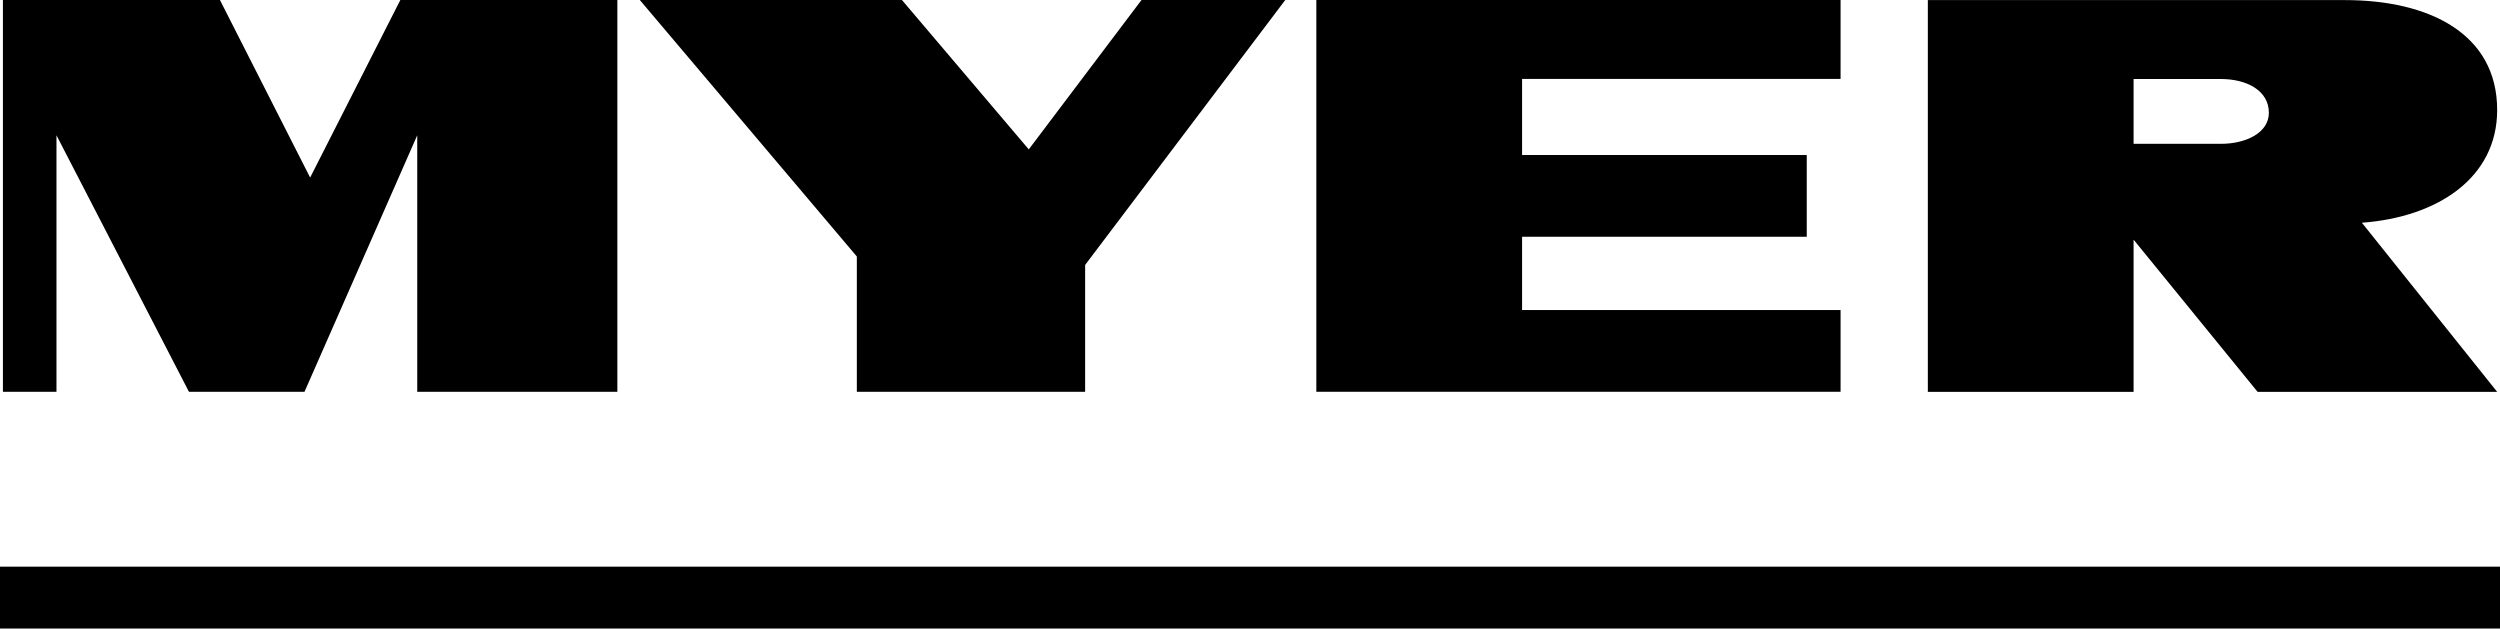 <?xml version="1.0" encoding="UTF-8" standalone="no"?>
<svg xmlns:rdf="http://www.w3.org/1999/02/22-rdf-syntax-ns#" xmlns="http://www.w3.org/2000/svg" height="10.643mm" width="42.333mm" version="1.1" xmlns:cc="http://creativecommons.org/ns#" xmlns:dc="http://purl.org/dc/elements/1.1/" viewBox="0 0 150 37.711">
 <g transform="translate(-104.9 -302.8)">
  <path d="m104.9 336.8h150v3.72h-150v-3.72z"/>
  <path d="m173.39 302.8-6.764 8.963-7.61-8.963h-15.727l13.021 15.389v8.117h13.698v-7.61l12.007-15.896h-8.625z"/>
  <path d="m183.88 302.8v23.506h31.454v-4.904h-19.109v-4.397h17.08v-4.904h-17.08v-4.566h19.109v-4.735h-31.454z"/>
  <path d="m128.92 302.8-5.412 10.654-5.412-10.654h-13.021v23.506h3.213v-15.389l7.948 15.389h6.934l6.764-15.389v15.389h12.007v-23.506h-13.021z"/>
  <path d="m254.73 309.4c0-4.566-4.059-6.595-9.132-6.595h-25.028v23.506h12.345v-9.132l7.441 9.132h14.374l-8.117-10.147c4.566-0.338 8.117-2.706 8.117-6.764zm-16.573 2.029h-5.242v-3.889h5.242c1.522 0 2.875 0.676 2.875 2.029 0 1.184-1.353 1.86-2.875 1.86z"/>
 </g>
</svg>
